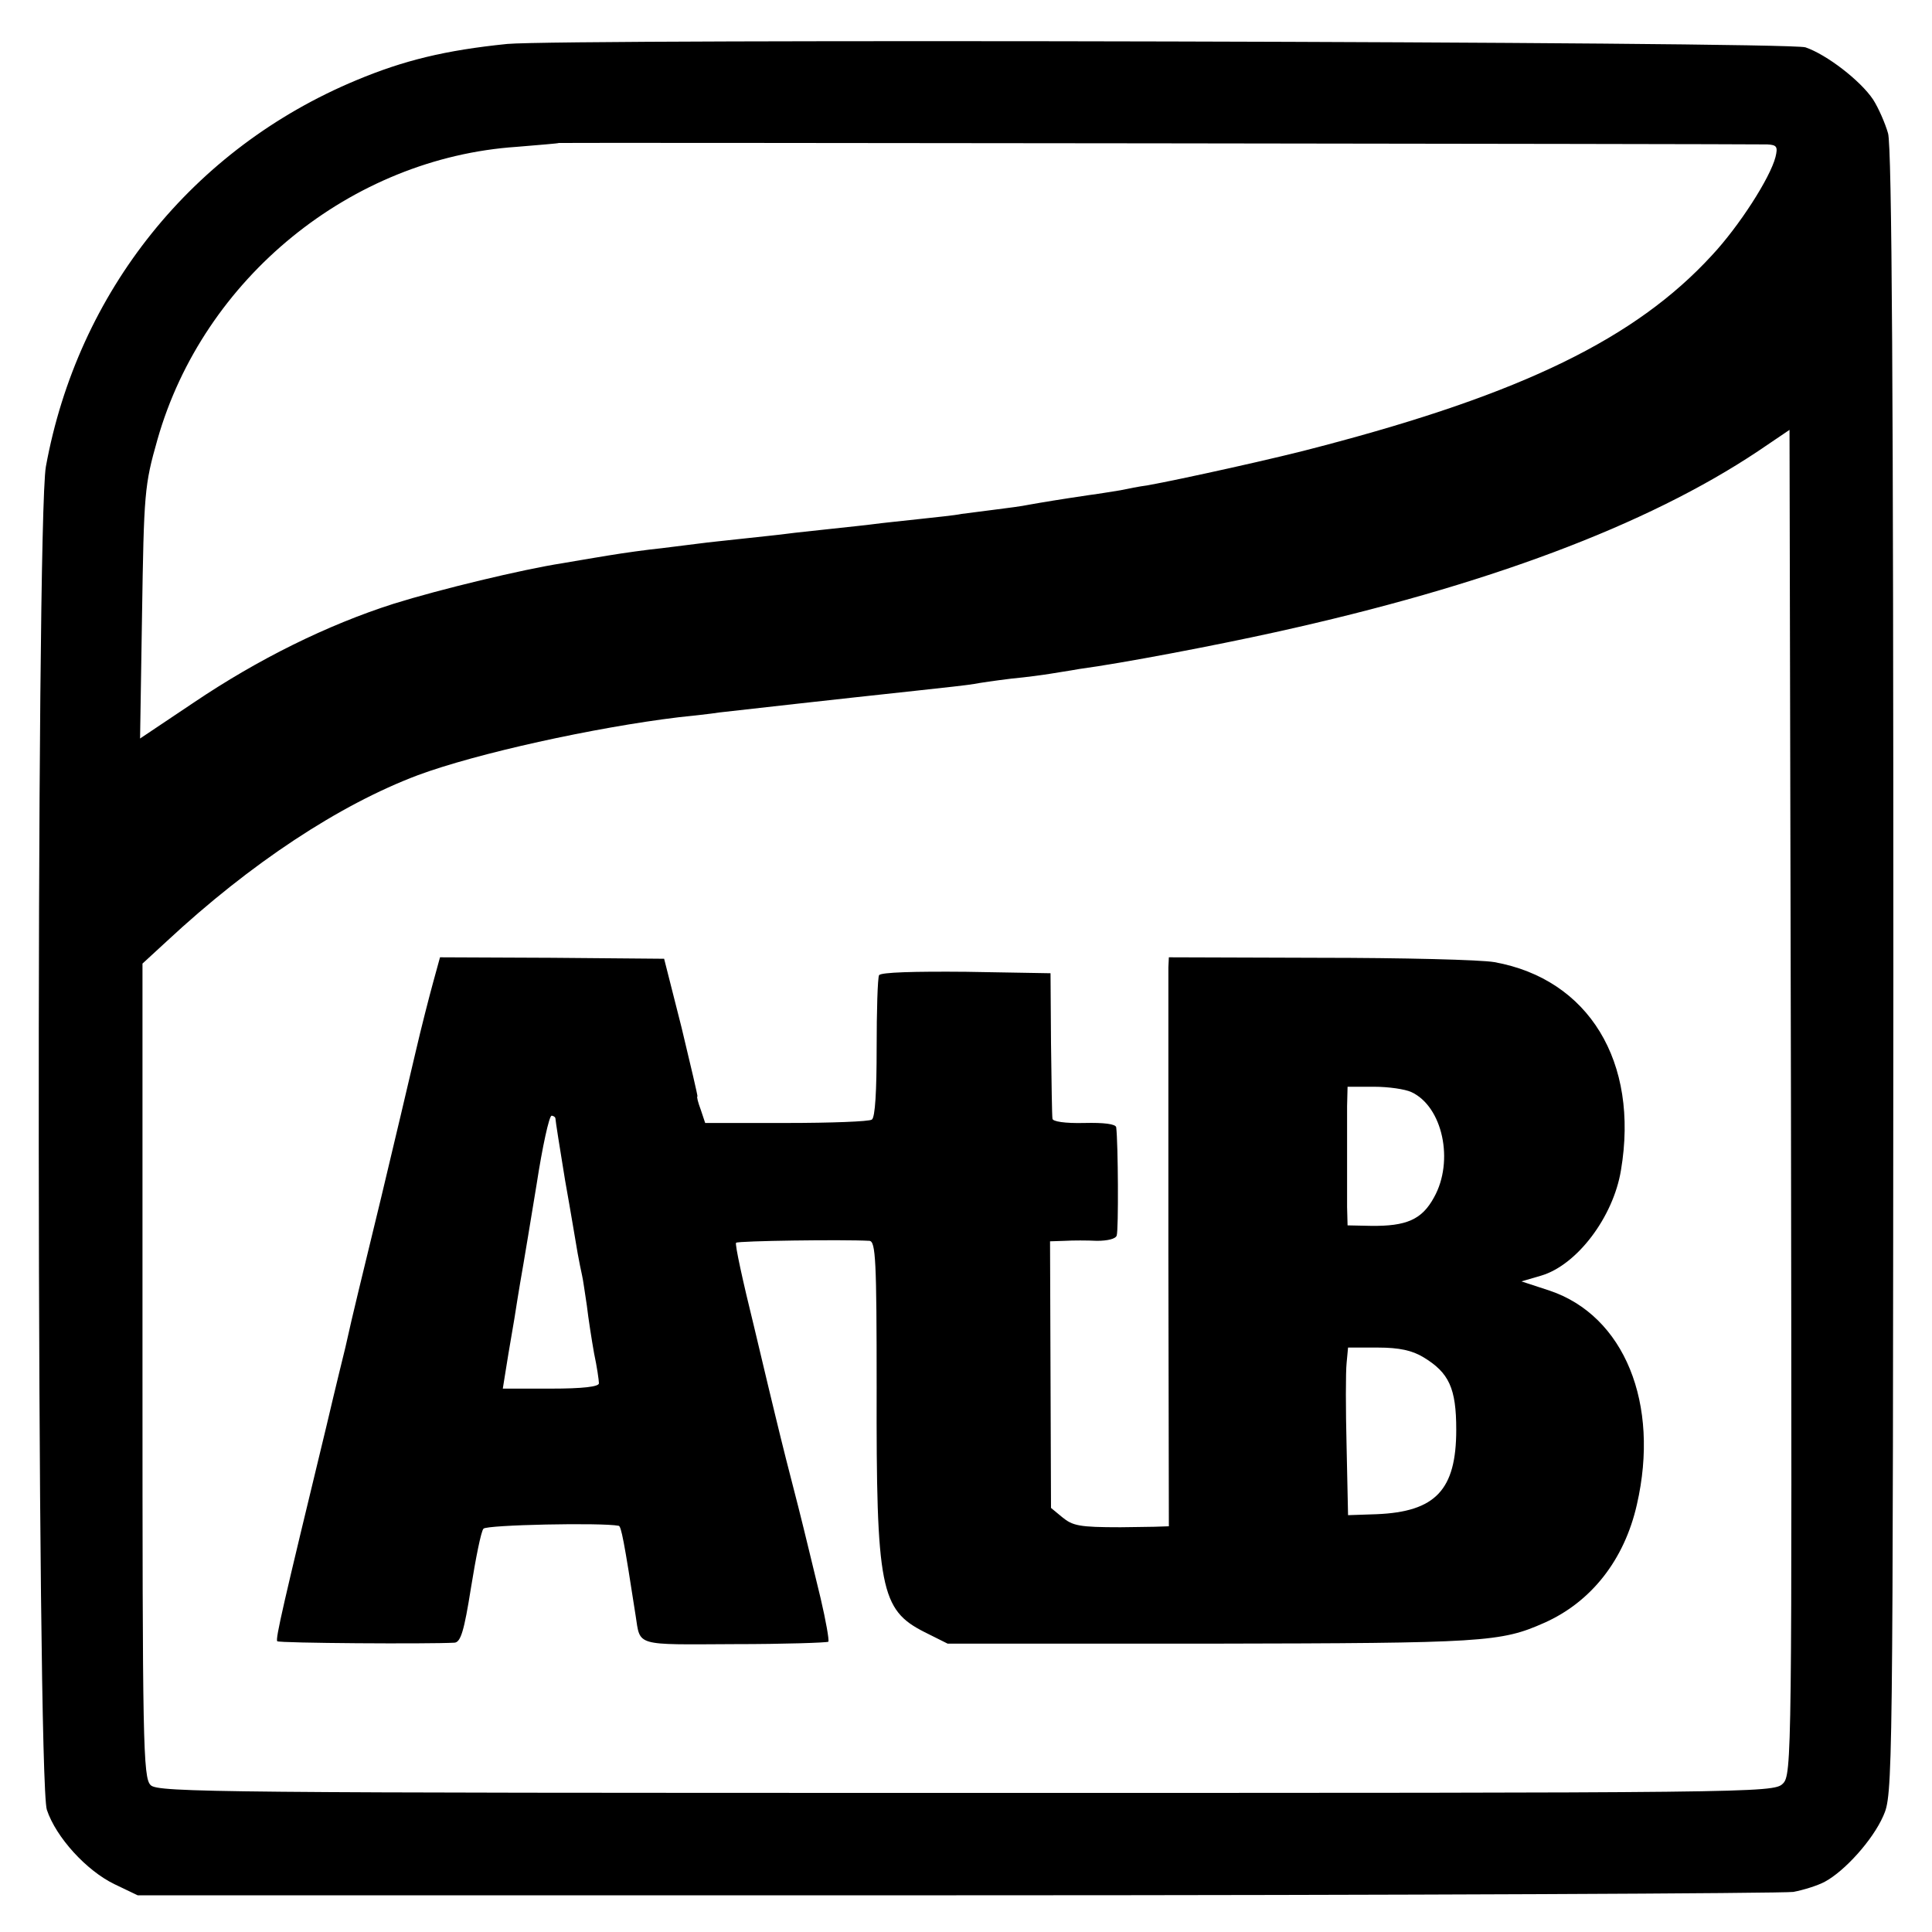 <?xml version="1.0" standalone="no"?>
<!DOCTYPE svg PUBLIC "-//W3C//DTD SVG 20010904//EN"
 "http://www.w3.org/TR/2001/REC-SVG-20010904/DTD/svg10.dtd">
<svg version="1.0" xmlns="http://www.w3.org/2000/svg"
 width="400pt" height="400pt" viewBox="0 0 400 400"
 preserveAspectRatio="xMidYMid meet">
<g transform="translate(0,400) scale(0.1,-0.1)"
fill="#000000" stroke="none">
<path d="M1050 3909 c-128 -13 -214 -34 -312 -75 -339 -141 -577 -438 -643
-800 -21 -117 -19 -2717 2 -2781 19 -57 82 -126 140 -154 l48 -23 1695 0 c932
0 1712 4 1733 7 21 4 50 13 65 21 41 22 99 86 121 136 20 45 20 59 21 1745 0
1192 -3 1712 -11 1739 -6 21 -20 53 -31 70 -26 39 -96 93 -140 108 -36 12
-2569 18 -2688 7z m2609 -208 c20 -1 22 -5 17 -26 -11 -43 -75 -143 -132 -204
-158 -172 -393 -286 -809 -395 -84 -23 -293 -69 -360 -81 -16 -2 -41 -7 -55
-10 -13 -2 -42 -7 -65 -10 -61 -9 -97 -15 -125 -20 -14 -3 -45 -7 -69 -10 -23
-3 -55 -7 -70 -9 -14 -3 -55 -7 -91 -11 -36 -4 -76 -8 -90 -10 -14 -2 -54 -6
-90 -10 -36 -4 -76 -8 -90 -10 -14 -2 -54 -6 -90 -10 -36 -4 -76 -8 -90 -10
-14 -2 -50 -6 -80 -10 -30 -3 -80 -10 -110 -15 -30 -5 -73 -12 -95 -16 -84
-13 -254 -54 -350 -84 -138 -44 -281 -115 -413 -204 l-112 -75 4 252 c4 258 5
272 32 367 95 334 401 583 744 606 47 4 86 7 87 8 1 1 2454 -2 2502 -3z m32
-3394 c-19 -19 -60 -19 -1691 -19 -1543 0 -1673 1 -1688 16 -16 15 -17 88 -17
859 l0 842 50 46 c174 162 358 283 520 344 121 45 366 99 540 120 28 3 66 7
85 10 53 6 230 26 407 45 56 6 110 12 120 14 10 2 44 7 77 11 32 3 68 8 80 10
11 2 39 6 61 10 89 12 278 48 405 76 436 96 769 221 1000 375 l65 44 3 -1392
c2 -1357 2 -1393 -17 -1411z"/>
<path d="M897 1967 c-8 -29 -25 -95 -37 -147 -12 -52 -44 -187 -71 -300 -43
-178 -57 -233 -74 -310 -2 -8 -20 -81 -39 -162 -90 -372 -106 -441 -102 -446
4 -4 313 -6 367 -3 13 1 20 25 34 113 10 62 21 118 26 123 6 8 245 13 280 6 5
-1 11 -30 35 -186 10 -64 -3 -60 204 -59 104 0 192 3 195 5 2 3 -5 43 -16 90
-11 46 -22 91 -24 99 -2 8 -17 71 -35 140 -18 69 -33 132 -35 140 -2 8 -22 91
-44 184 -23 93 -40 171 -37 173 4 4 222 7 276 4 13 -1 15 -40 15 -303 -1 -417
8 -461 99 -507 l48 -24 547 0 c563 1 598 3 688 43 97 43 166 130 192 245 48
209 -26 391 -181 443 l-58 19 41 12 c74 22 149 121 165 218 38 225 -67 396
-262 431 -28 5 -191 9 -363 9 l-311 1 -1 -21 c0 -12 0 -277 0 -589 l1 -568
-30 -1 c-17 0 -48 -1 -70 -1 -86 0 -99 3 -121 21 l-23 19 -1 276 -1 276 31 1
c16 1 46 1 66 0 22 0 39 4 41 11 4 11 3 191 -1 224 -1 7 -26 10 -66 9 -40 -1
-66 3 -66 9 -1 6 -2 76 -3 156 l-1 145 -174 3 c-108 1 -177 -1 -181 -7 -3 -6
-5 -74 -5 -151 0 -88 -3 -144 -10 -148 -5 -4 -85 -7 -177 -7 l-168 0 -9 27
c-6 16 -9 28 -7 28 1 0 -14 64 -33 143 l-36 142 -232 2 -232 1 -14 -51z m2025
-228 c65 -30 89 -143 47 -218 -25 -46 -57 -60 -131 -59 l-48 1 -1 38 c0 22 0
68 0 104 0 36 0 83 0 105 l1 40 55 0 c30 0 64 -5 77 -11z m-1772 -55 c0 -4 9
-61 20 -128 12 -67 23 -134 26 -151 3 -16 7 -37 9 -45 2 -8 6 -37 10 -63 3
-26 10 -71 15 -99 6 -28 10 -56 10 -62 0 -7 -33 -11 -100 -11 l-99 0 4 25 c2
14 11 68 20 120 8 52 17 104 19 115 2 11 14 84 27 163 12 78 26 142 31 142 4
0 8 -3 8 -6z m1797 -494 c53 -32 68 -64 68 -150 0 -125 -43 -170 -165 -175
l-59 -2 -3 141 c-2 78 -2 156 0 174 l3 32 62 0 c44 0 71 -6 94 -20z"/>
</g>
</svg>

